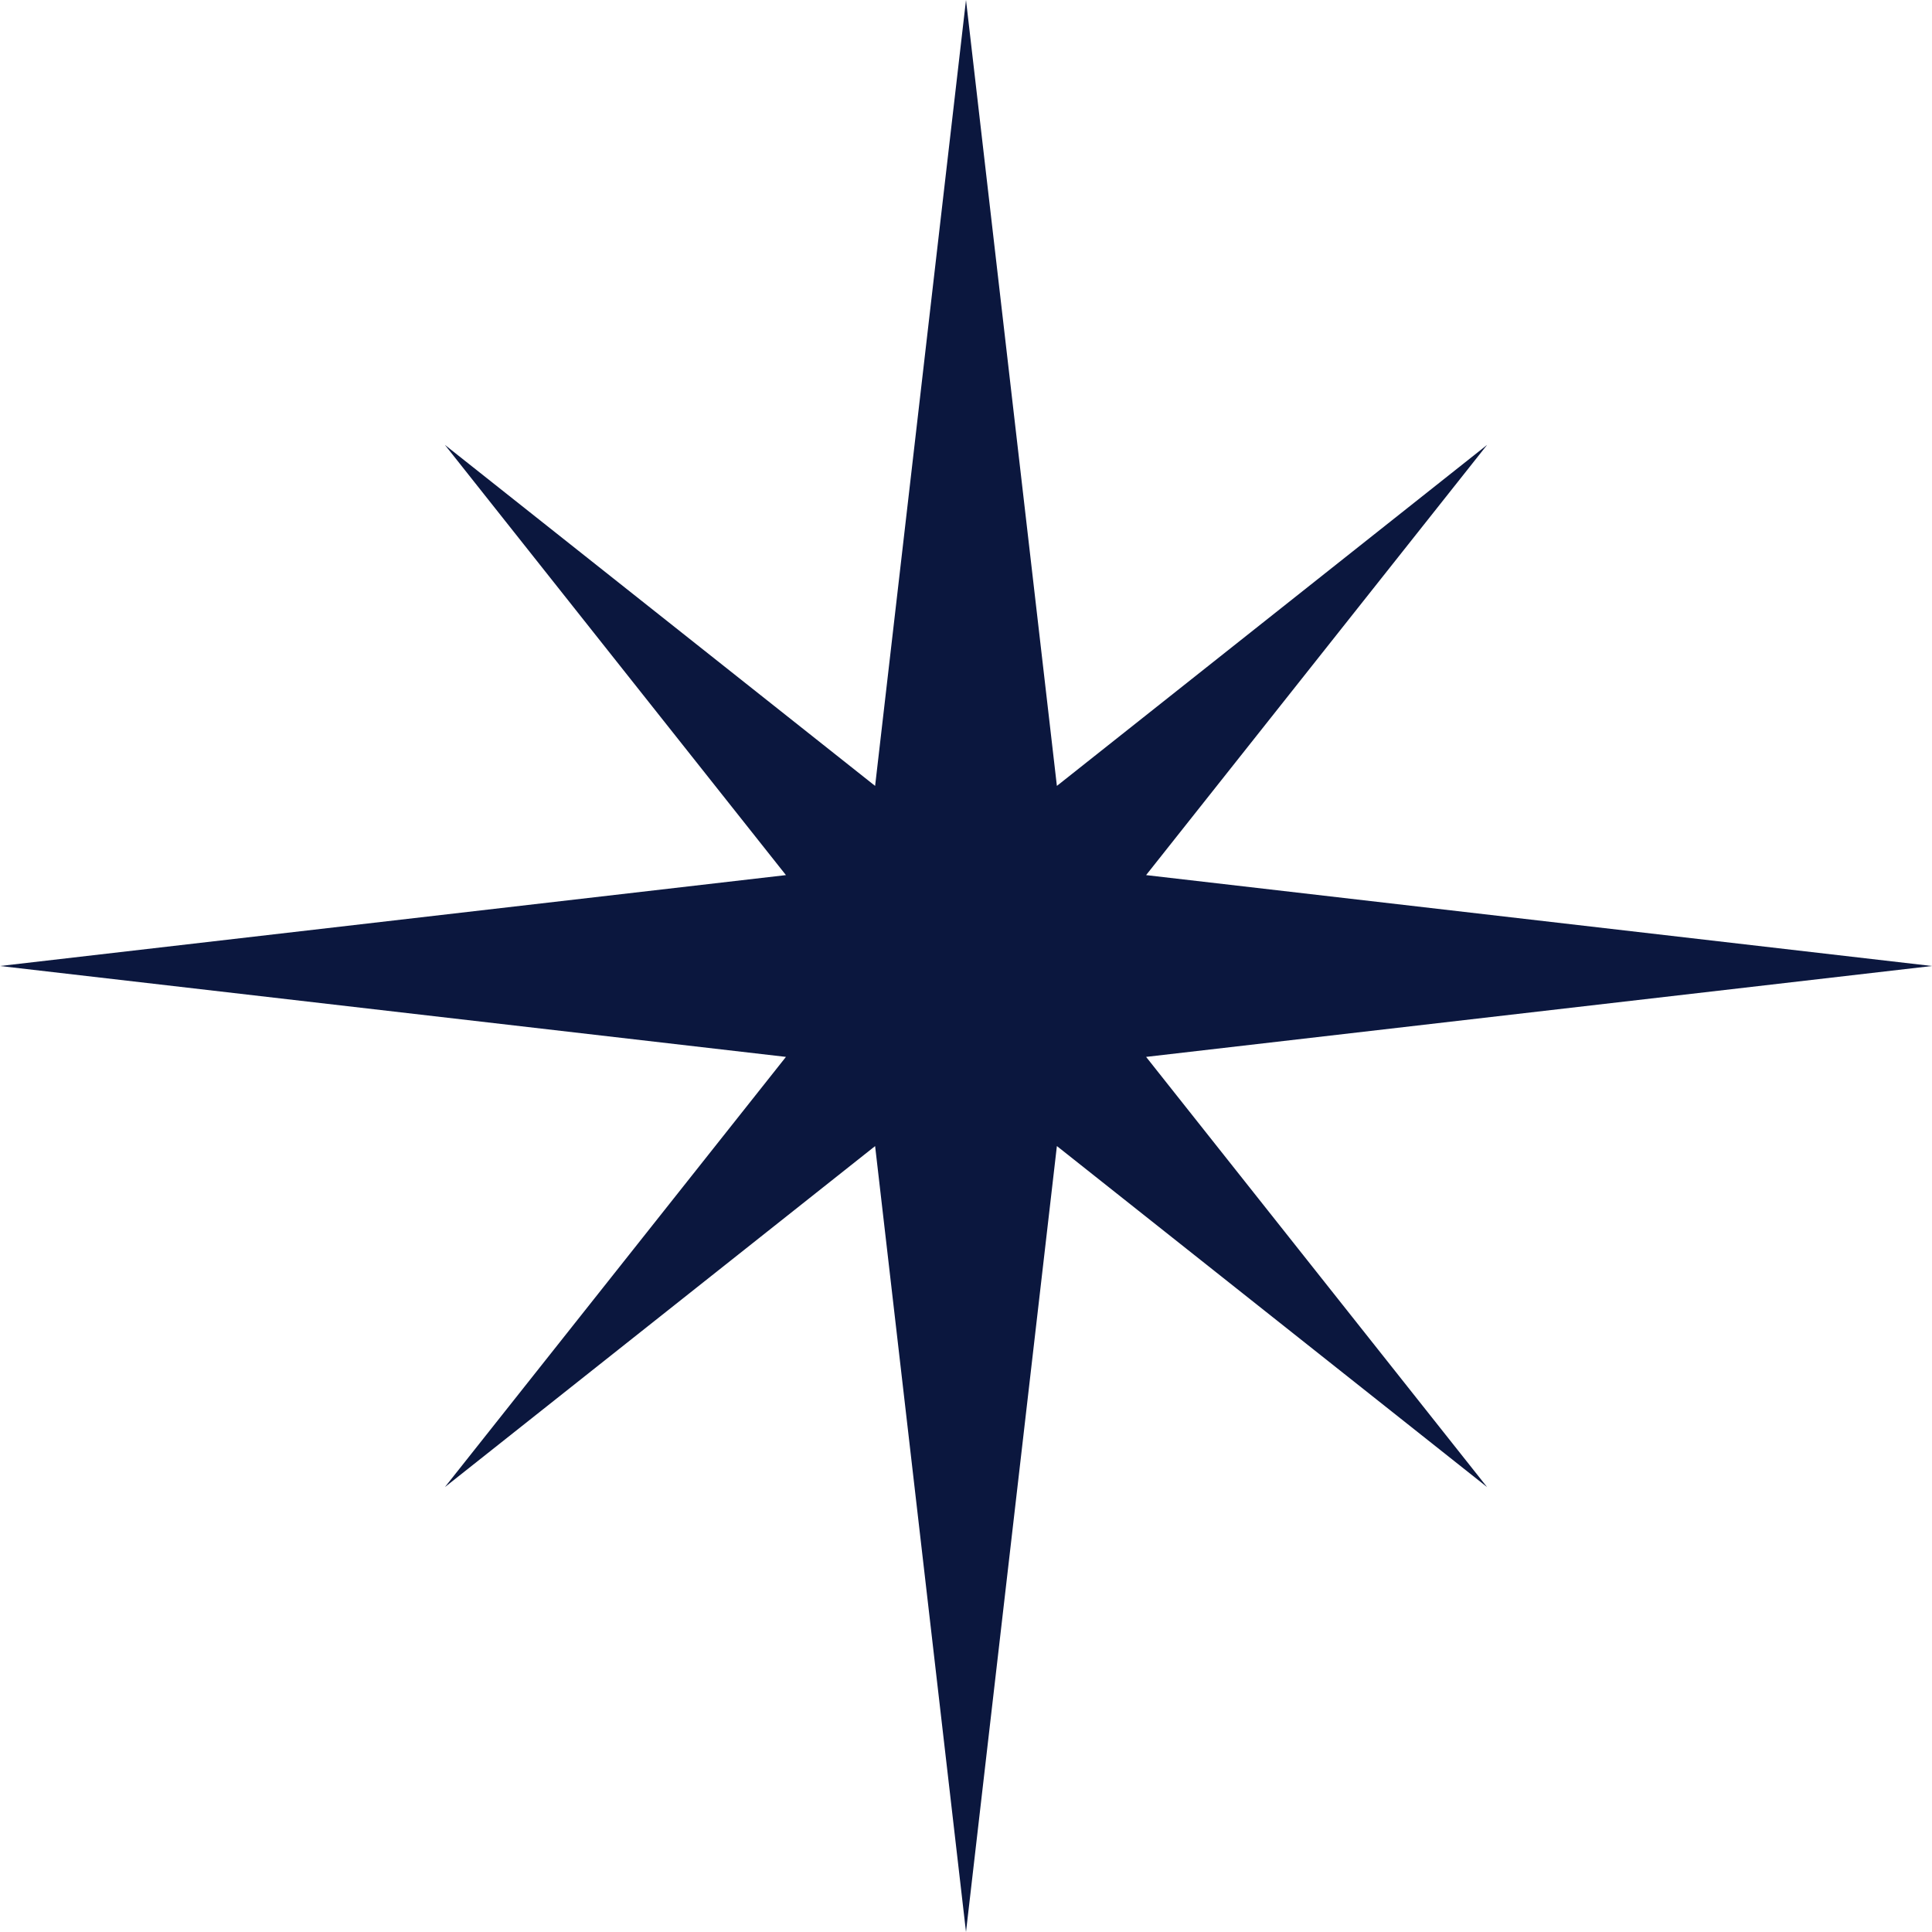 <svg width="46" height="46" viewBox="0 0 46 46" fill="none" xmlns="http://www.w3.org/2000/svg">
<g clip-path="url(#clip0_361_16114)">
<path d="M27.288 25.164L46 23L27.288 20.836L35.407 10.593L25.164 18.712L23 0L20.836 18.712L10.593 10.593L18.713 20.836L0 23L18.713 25.164L10.593 35.407L20.836 27.288L23 46L25.164 27.287L35.407 35.407L27.288 25.164Z" fill="#0B173E"/>
</g>
<defs>
<clipPath id="clip0_361_16114">
<rect width="46" height="46" fill="white"/>
</clipPath>
</defs>
</svg>
